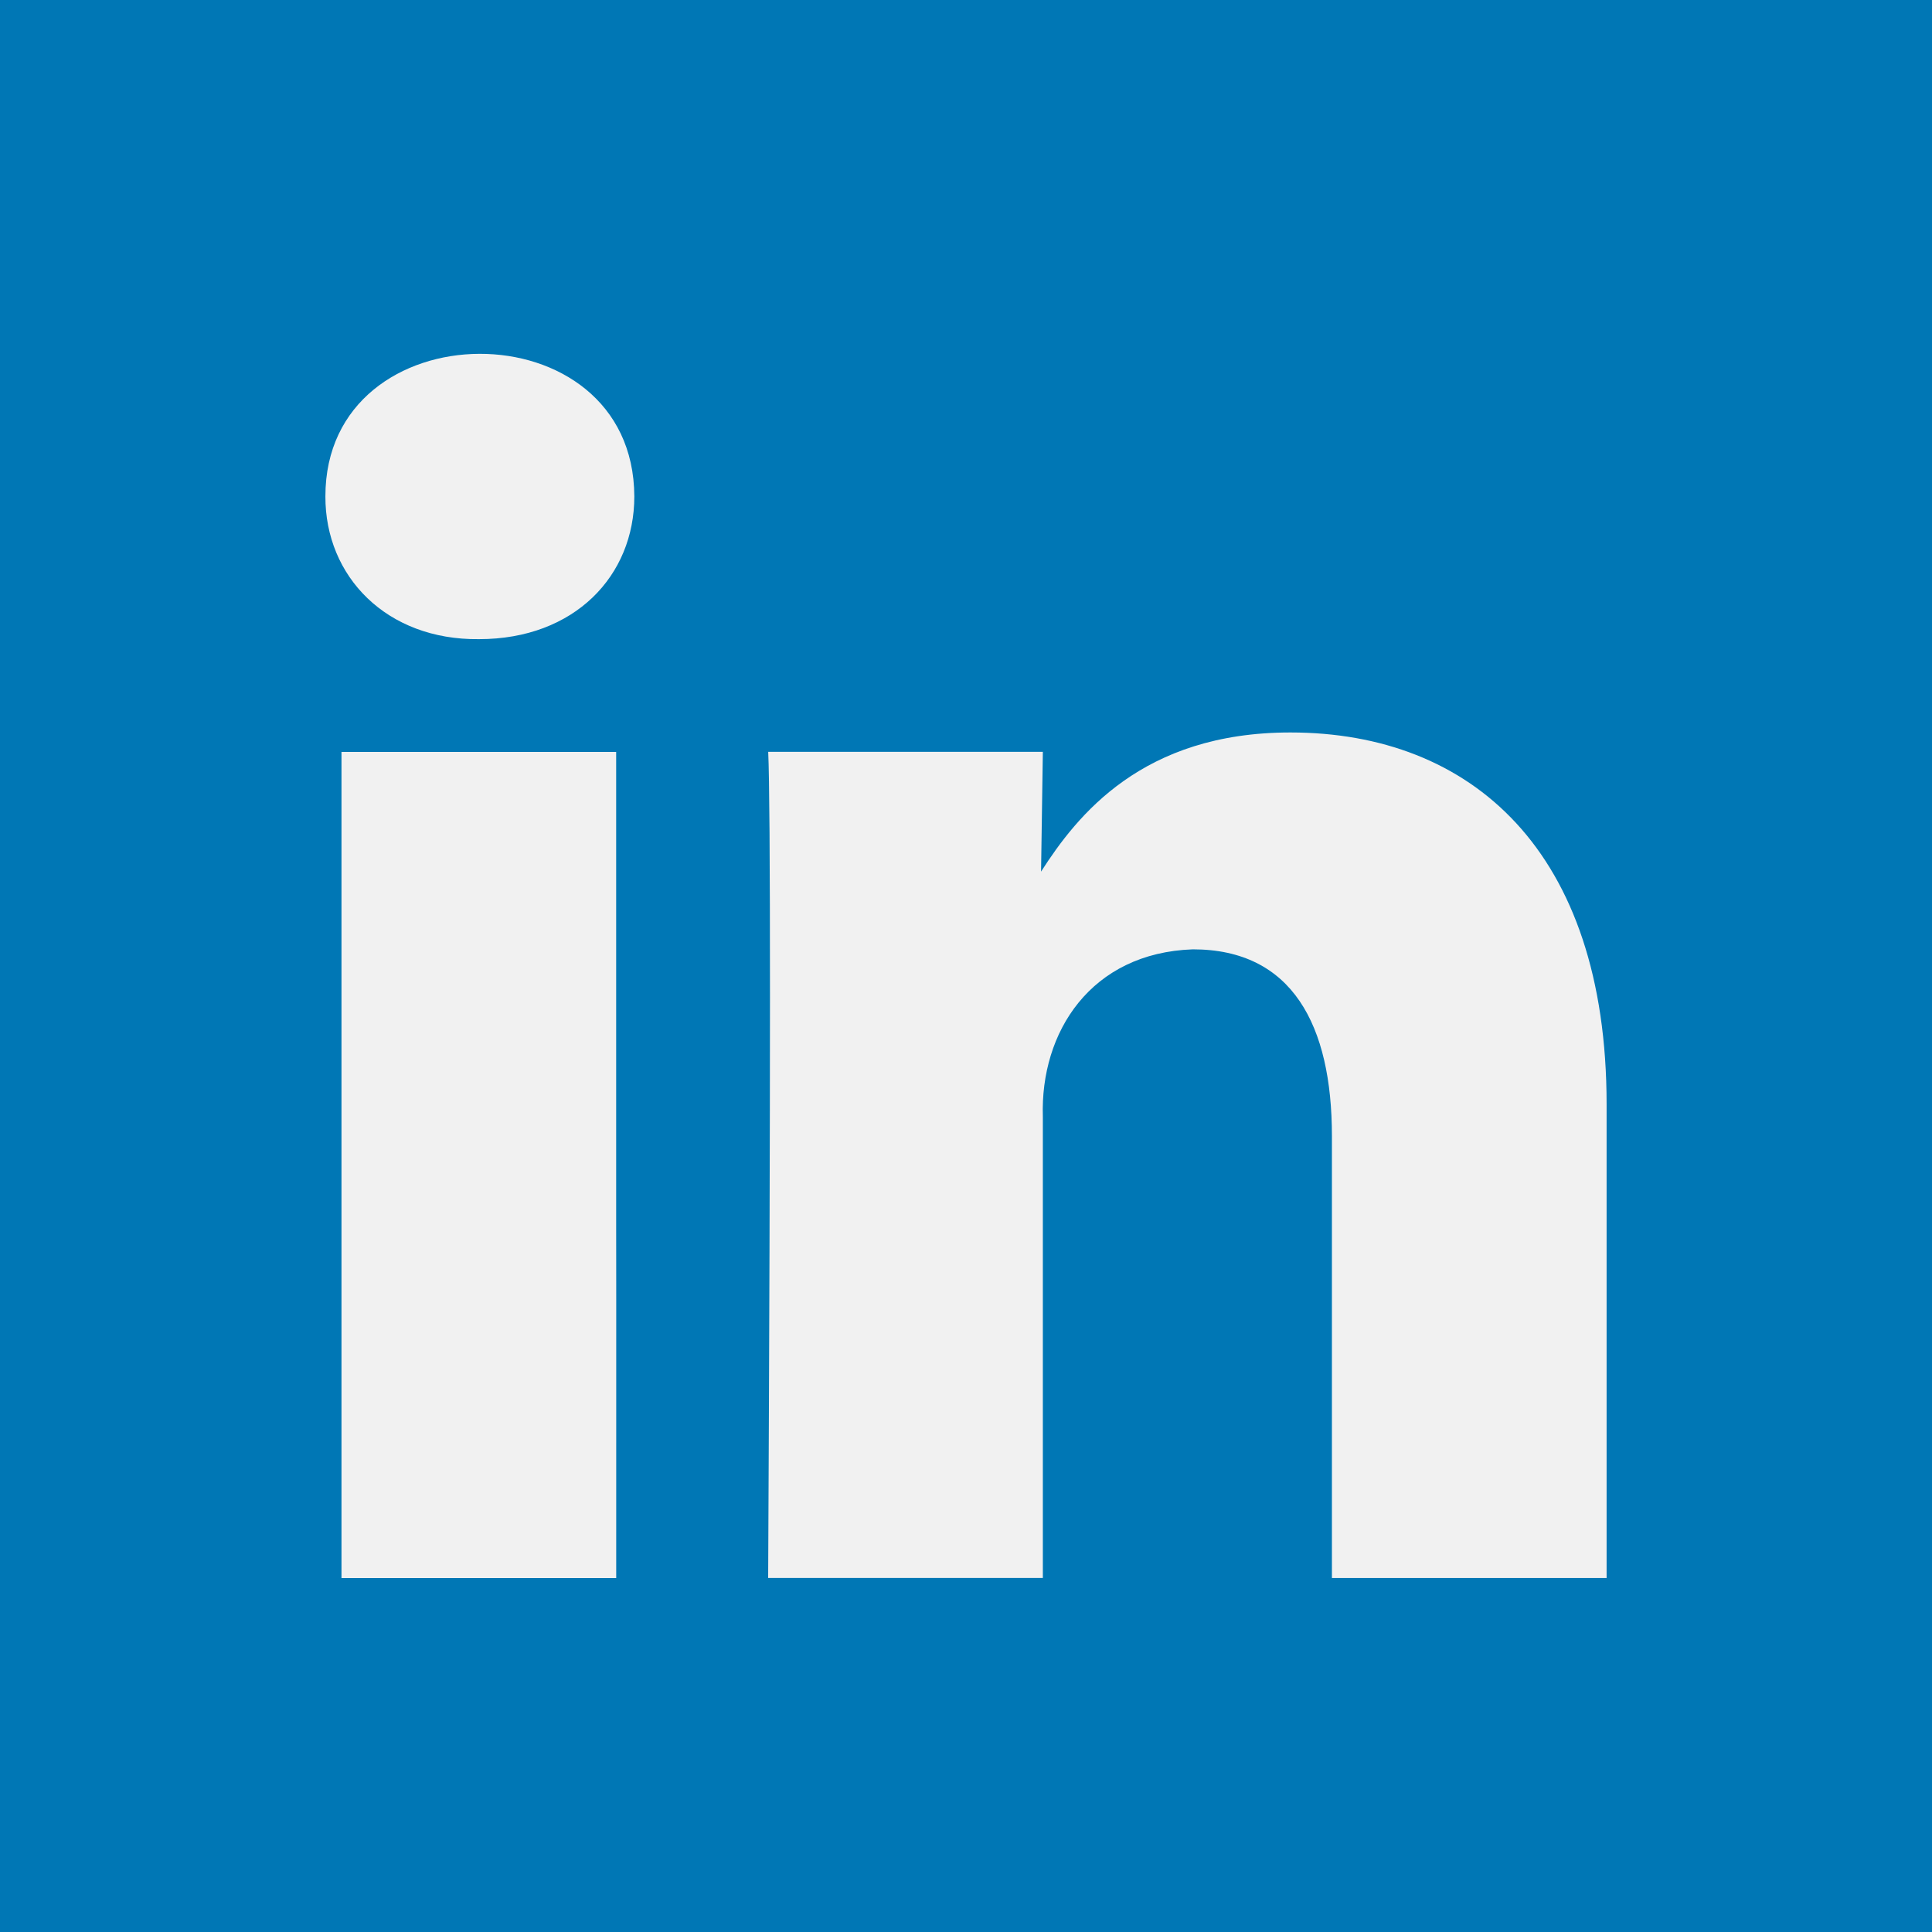 <?xml version="1.0" encoding="utf-8"?>
<!-- Generator: Adobe Illustrator 16.0.0, SVG Export Plug-In . SVG Version: 6.00 Build 0)  -->
<!DOCTYPE svg PUBLIC "-//W3C//DTD SVG 1.1//EN" "http://www.w3.org/Graphics/SVG/1.1/DTD/svg11.dtd">
<svg version="1.1" id="Layer_1" xmlns="http://www.w3.org/2000/svg" xmlns:xlink="http://www.w3.org/1999/xlink" x="0px" y="0px"
	 width="40px" height="40px" viewBox="0 0 40 40" enable-background="new 0 0 40 40" xml:space="preserve">
<rect fill="#0077B5" width="40" height="40"/>
<g>
	<g>
		<path fill="#F1F1F1" d="M21.591,32.674c0-6.367,0-9.552,0-9.553c-0.056-1.755,0.994-3.392,3.105-3.466
			c2.057,0,2.88,1.567,2.88,3.868v9.148h5.687v-9.808c0-5.253-2.806-7.698-6.547-7.698c-3.066,0-4.414,1.714-5.162,2.881l0.037-2.48
			h-5.686c0.049,1.07,0.049,6.771-0.001,17.104h5.687V32.674z"/>
	</g>
	<g>
		<path fill="#F1F1F1" d="M12.757,25.256v-9.688H7.07v17.104h5.688C12.756,30.877,12.761,27.025,12.757,25.256z"/>
	</g>
	<g>
		<path fill="#F1F1F1" d="M9.916,13.233c1.982,0,3.217-1.314,3.217-2.955c-0.017-3.958-6.4-3.915-6.396,0
			C6.732,11.933,8.001,13.254,9.916,13.233z"/>
	</g>
</g>
</svg>
